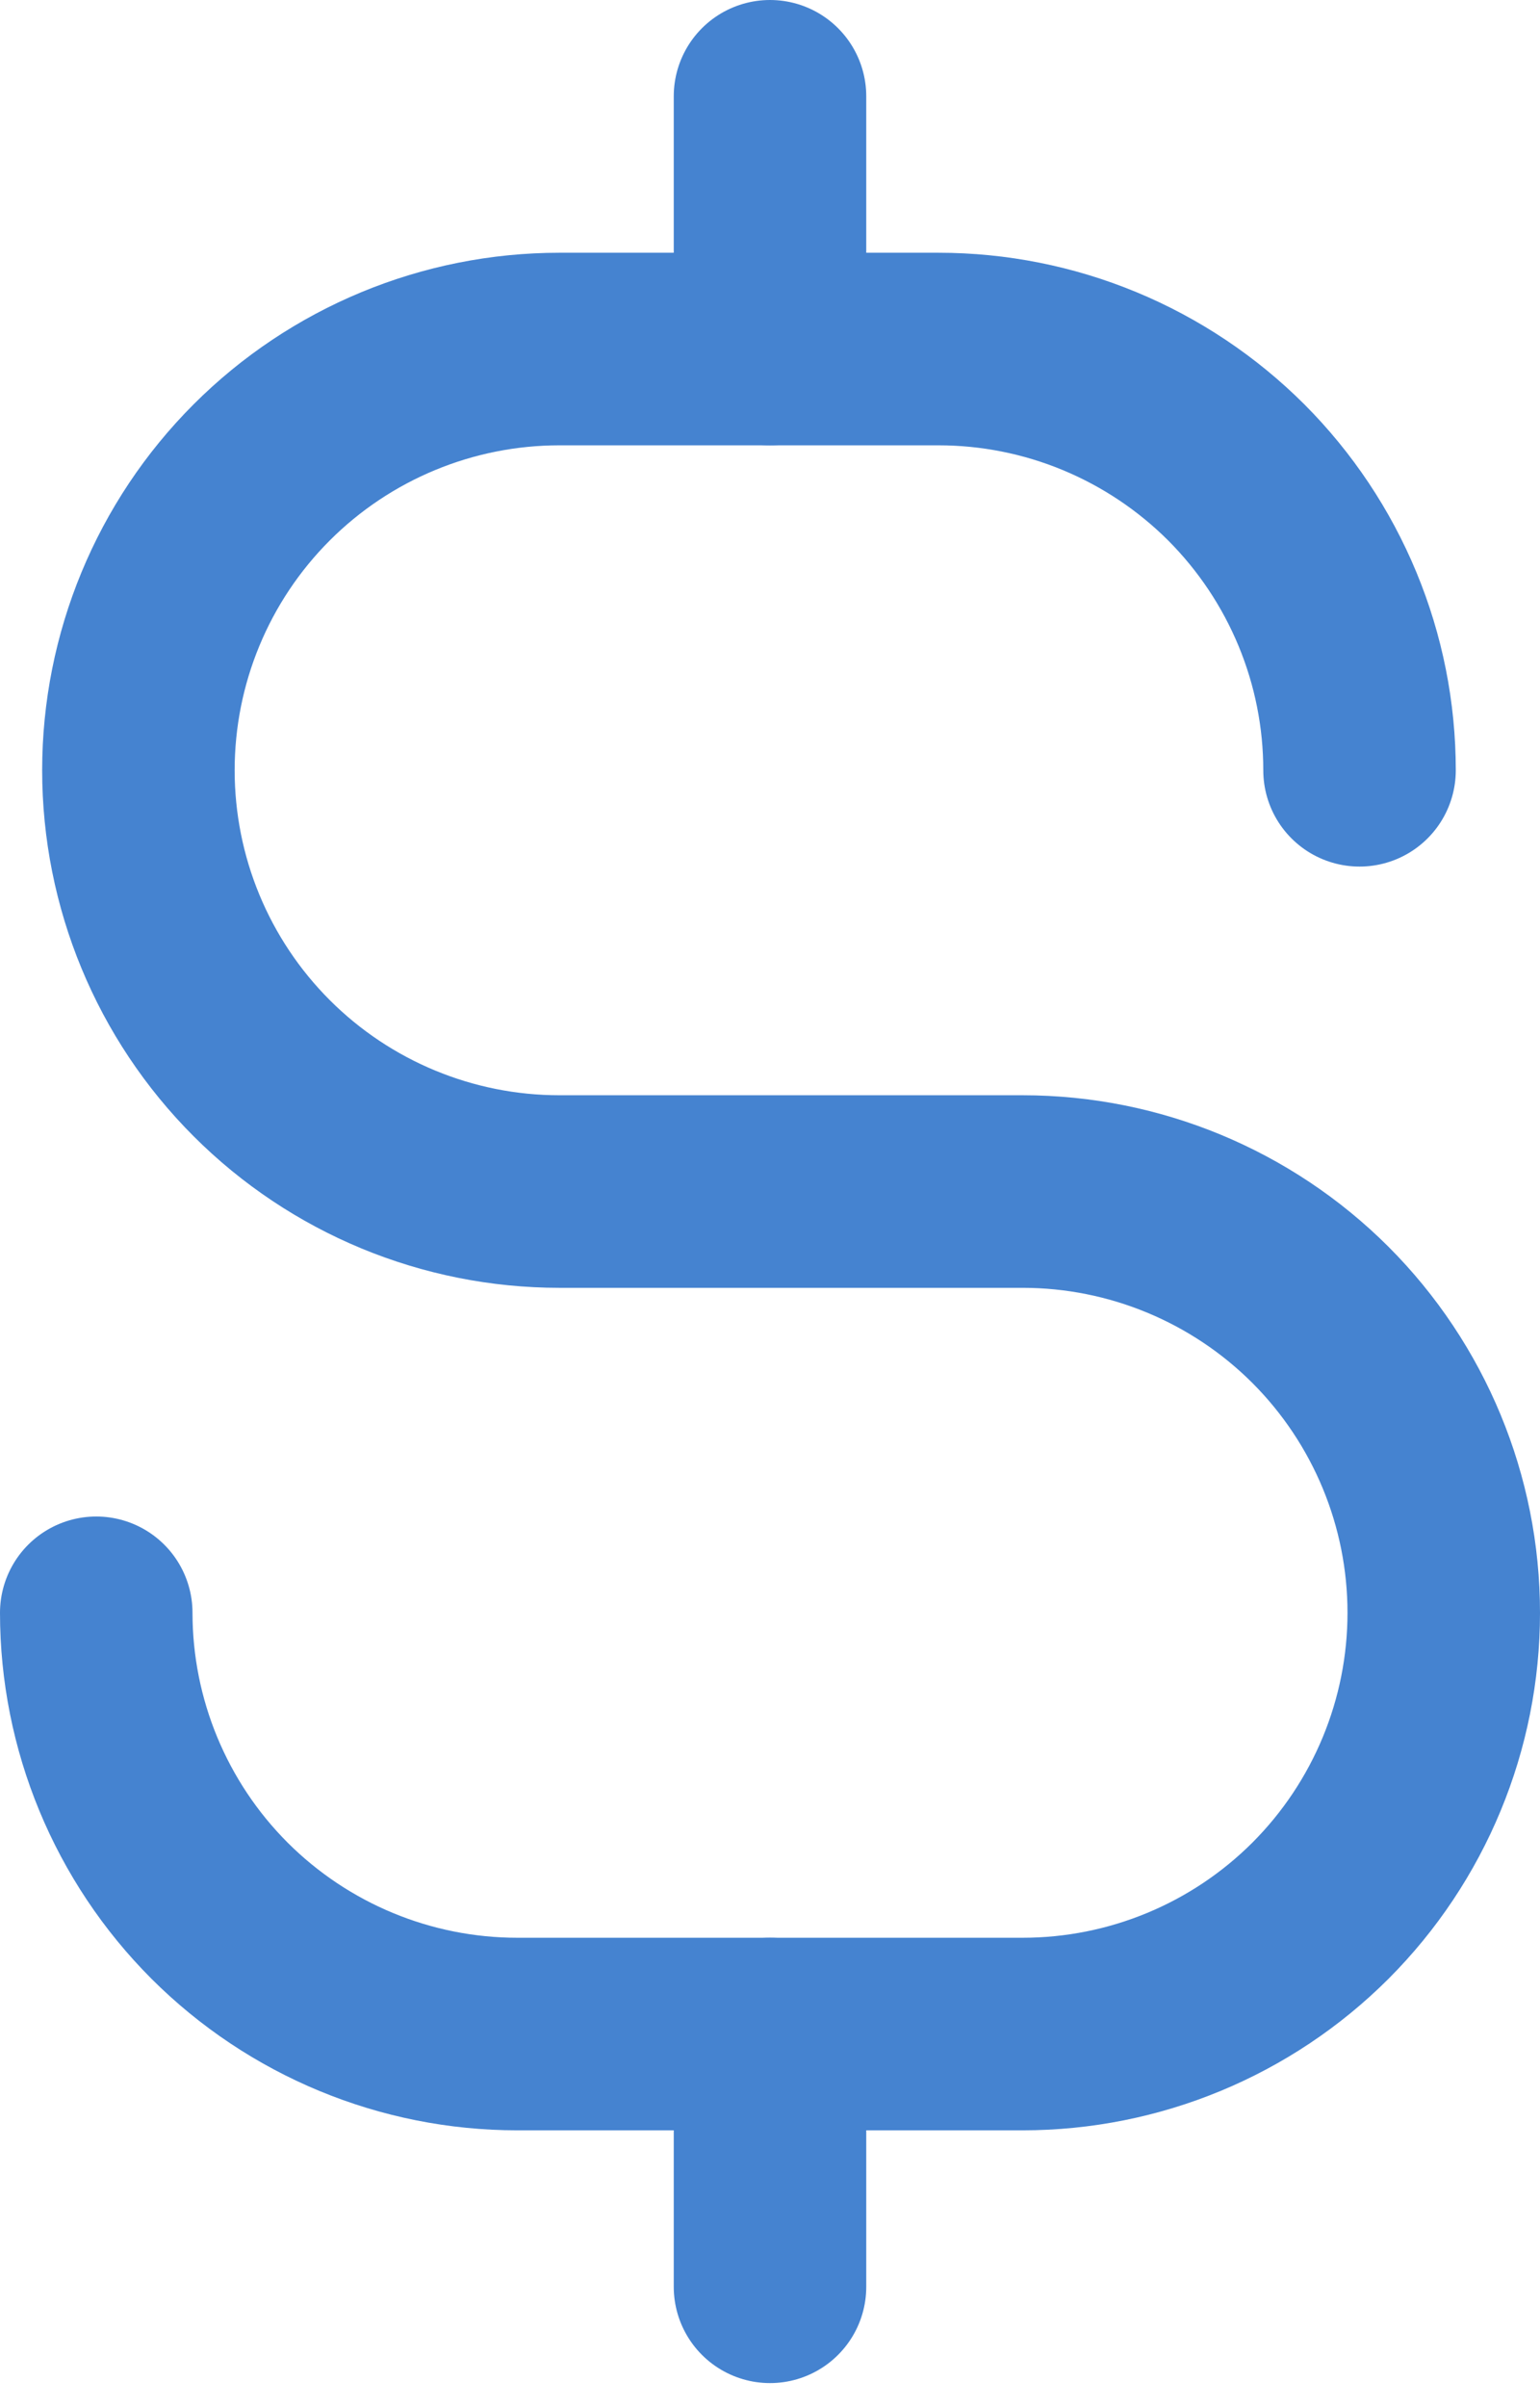 <svg width="16" height="25" viewBox="0 0 16 25" fill="none" xmlns="http://www.w3.org/2000/svg">
<path d="M8 1V3.625" stroke="#4583D0" stroke-width="2" stroke-linecap="round" stroke-linejoin="round"/>
<path d="M8 21.125V23.75" stroke="#4583D0" stroke-width="2" stroke-linecap="round" stroke-linejoin="round"/>
<path d="M14.125 8C14.125 7.425 14.012 6.857 13.792 6.326C13.572 5.795 13.25 5.313 12.844 4.906C12.437 4.5 11.955 4.178 11.424 3.958C10.893 3.738 10.325 3.625 9.75 3.625H5.812C4.652 3.625 3.539 4.086 2.719 4.906C1.898 5.727 1.438 6.84 1.438 8C1.438 9.16 1.898 10.273 2.719 11.094C3.539 11.914 4.652 12.375 5.812 12.375H10.625C11.785 12.375 12.898 12.836 13.719 13.656C14.539 14.477 15 15.59 15 16.75C15 17.91 14.539 19.023 13.719 19.844C12.898 20.664 11.785 21.125 10.625 21.125H5.375C4.215 21.125 3.102 20.664 2.281 19.844C1.461 19.023 1 17.91 1 16.75" stroke="#4583D0" stroke-width="2" stroke-linecap="round" stroke-linejoin="round"/>
</svg>

